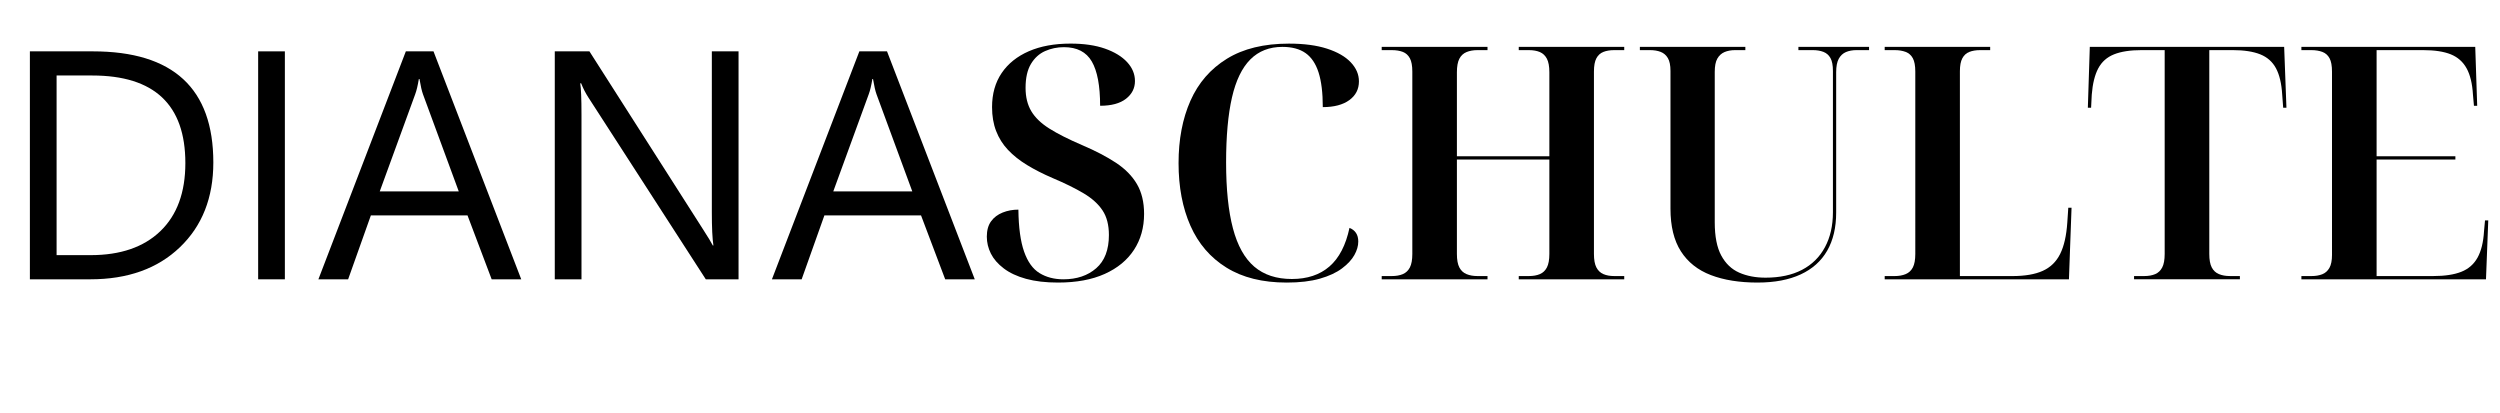 <?xml version="1.0" encoding="UTF-8"?>
<svg xmlns="http://www.w3.org/2000/svg" id="b" viewBox="0 0 191.978 31.703" width="780" height="129"><defs><style>.d{fill:#000;stroke-width:0px;}</style></defs><g id="c"><path class="d" d="M2.295,21.425V3.92h4.834c6.168,0,9.253,2.845,9.253,8.532,0,2.702-.856,4.873-2.569,6.513-1.713,1.641-4.006,2.46-6.879,2.46H2.295ZM4.346,5.775v13.794h2.612c2.295,0,4.081-.614,5.359-1.844,1.277-1.229,1.917-2.97,1.917-5.225,0-4.483-2.385-6.726-7.153-6.726h-2.734Z"/><path class="d" d="M21.875,21.425h-2.051V3.92h2.051v17.505Z"/><path class="d" d="M40.027,21.425h-2.271l-1.855-4.907h-7.422l-1.746,4.907h-2.283L31.165,3.92h2.124l6.738,17.505ZM35.229,14.675l-2.747-7.459c-.09-.244-.179-.635-.269-1.172h-.049c-.082.496-.175.887-.281,1.172l-2.722,7.459h6.067Z"/><path class="d" d="M56.714,21.425h-2.515l-9.009-13.953c-.228-.35-.415-.716-.562-1.098h-.073c.065.374.098,1.176.098,2.404v12.646h-2.051V3.92h2.661l8.765,13.733c.366.569.602.96.708,1.172h.049c-.082-.505-.122-1.363-.122-2.576V3.92h2.051v17.505Z"/><path class="d" d="M74.854,21.425h-2.271l-1.855-4.907h-7.422l-1.746,4.907h-2.283l6.714-17.505h2.124l6.738,17.505ZM70.056,14.675l-2.747-7.459c-.09-.244-.179-.635-.269-1.172h-.049c-.082.496-.175.887-.281,1.172l-2.722,7.459h6.067Z"/><path class="d" d="M81.253,21.675c-.95,0-1.771-.096-2.462-.287-.692-.191-1.263-.459-1.712-.801-.45-.341-.779-.721-.988-1.137-.208-.417-.312-.851-.312-1.301,0-.482.108-.875.325-1.175.216-.3.513-.524.888-.675s.779-.225,1.212-.225c.016,1.366.163,2.441.438,3.225s.67,1.334,1.188,1.65c.516.316,1.125.475,1.825.475,1.033,0,1.875-.283,2.525-.85.65-.566.975-1.417.975-2.551,0-.766-.162-1.396-.487-1.887-.325-.492-.809-.93-1.45-1.312-.642-.384-1.438-.775-2.387-1.176-.734-.316-1.388-.649-1.962-1-.575-.35-1.062-.737-1.463-1.162-.4-.425-.704-.908-.912-1.45-.209-.541-.312-1.153-.312-1.837,0-1.017.246-1.888.737-2.613.491-.725,1.188-1.283,2.087-1.675s1.966-.587,3.2-.587c1.033,0,1.917.129,2.65.387.733.259,1.3.604,1.7,1.038.4.434.6.917.6,1.45,0,.55-.229,1.004-.688,1.362s-1.121.537-1.987.537c0-1.533-.212-2.666-.638-3.399-.425-.733-1.137-1.101-2.137-1.101-.517,0-1,.101-1.45.3-.45.2-.812.529-1.087.988-.275.458-.413,1.07-.413,1.837,0,.7.146,1.296.438,1.788.292.491.754.938,1.388,1.337.633.4,1.475.825,2.525,1.275,1.017.434,1.879.884,2.587,1.35.708.467,1.246,1.013,1.613,1.638.366.625.55,1.388.55,2.287,0,1.051-.259,1.972-.775,2.763-.517.792-1.267,1.409-2.25,1.851-.984.441-2.175.662-3.575.662Z"/><path class="d" d="M98.804,21.675c-1.85,0-3.392-.383-4.625-1.15-1.234-.766-2.154-1.837-2.763-3.212s-.913-2.979-.913-4.812c0-1.816.304-3.413.913-4.788s1.542-2.449,2.8-3.225,2.846-1.162,4.763-1.162c1.15,0,2.125.129,2.925.387.8.259,1.408.609,1.825,1.051.417.441.625.929.625,1.462,0,.601-.246,1.079-.737,1.438-.492.358-1.171.538-2.038.538,0-1.101-.109-1.988-.325-2.663-.217-.675-.55-1.171-1-1.487-.45-.316-1.042-.475-1.775-.475-1,0-1.821.32-2.462.962-.642.642-1.113,1.617-1.413,2.925-.3,1.309-.45,2.972-.45,4.988,0,2.05.175,3.737.525,5.062.35,1.324.896,2.304,1.637,2.938.742.633,1.704.949,2.888.949s2.146-.32,2.887-.962,1.254-1.629,1.538-2.963c.216.084.383.213.5.388s.175.396.175.662c0,.334-.1.68-.3,1.038-.2.358-.517.7-.95,1.024-.434.325-1,.588-1.7.788s-1.55.3-2.55.3Z"/><path class="d" d="M106.103,21.425v-.25h.775c.333,0,.616-.05.85-.15.233-.1.413-.271.538-.512.125-.242.188-.588.188-1.038V5.475c0-.45-.062-.791-.188-1.024s-.304-.396-.538-.488c-.233-.091-.517-.137-.85-.137h-.775v-.25h8.125v.25h-.775c-.317,0-.596.05-.837.149-.242.101-.425.271-.55.513-.125.242-.188.588-.188,1.037v6.45h7.1v-6.45c0-.449-.062-.795-.188-1.037-.125-.241-.304-.412-.537-.513-.234-.1-.517-.149-.85-.149h-.775v-.25h8.1v.25h-.775c-.317,0-.592.046-.825.137-.234.092-.413.255-.538.488s-.188.574-.188,1.024v14c0,.45.062.796.188,1.038.125.241.304.412.538.512.233.101.508.15.825.15h.775v.25h-8.1v-.25h.775c.333,0,.616-.05.85-.15.233-.1.412-.271.537-.512.125-.242.188-.588.188-1.038v-7.25h-7.1v7.25c0,.45.062.796.188,1.038.125.241.308.412.55.512.241.101.521.15.837.15h.775v.25h-8.125Z"/><path class="d" d="M134.978,21.675c-1.4,0-2.6-.191-3.6-.575-1-.383-1.767-.991-2.3-1.825-.533-.833-.8-1.925-.8-3.274V5.425c0-.434-.067-.763-.2-.987-.133-.226-.316-.384-.55-.476-.233-.091-.509-.137-.825-.137h-.775v-.25h8.1v.25h-.775c-.317,0-.592.05-.825.149-.233.101-.417.267-.55.5-.134.233-.2.575-.2,1.025v11.55c0,1.084.167,1.934.5,2.55.333.617.792,1.055,1.375,1.312.583.259,1.258.388,2.025.388,1.1,0,2.033-.2,2.8-.6.766-.4,1.354-.979,1.762-1.738.408-.758.613-1.653.613-2.688V5.425c0-.434-.062-.763-.188-.987-.125-.226-.304-.384-.538-.476-.233-.091-.509-.137-.825-.137h-1.1v-.25h5.425v.25h-.95c-.316,0-.592.05-.825.149-.234.101-.417.271-.55.513-.133.242-.2.588-.2,1.037v10.775c0,1.15-.229,2.125-.688,2.925-.458.8-1.138,1.409-2.038,1.825s-2,.625-3.3.625Z"/><path class="d" d="M144.728,21.425v-.25h.775c.316,0,.596-.05.837-.15.241-.1.425-.271.55-.512.125-.242.188-.588.188-1.038V5.475c0-.45-.062-.791-.188-1.024s-.309-.396-.55-.488c-.242-.091-.521-.137-.837-.137h-.775v-.25h8.1v.25h-.775c-.317,0-.592.046-.825.137-.233.092-.412.255-.537.488s-.188.566-.188,1v15.725h4.025c.966,0,1.746-.133,2.337-.4.591-.266,1.038-.699,1.337-1.3.3-.6.483-1.408.55-2.425l.075-1.125h.25l-.2,5.5h-14.15Z"/><path class="d" d="M163.877,21.425v-.25h.775c.333,0,.617-.05.85-.15.233-.1.413-.271.538-.512.125-.242.188-.588.188-1.038V3.825h-1.775c-.867,0-1.571.108-2.113.324-.542.217-.946.575-1.212,1.075s-.434,1.175-.5,2.025l-.05,1h-.25l.15-4.675h14.925l.175,4.675h-.25l-.075-1c-.05-.851-.208-1.525-.475-2.025s-.671-.858-1.212-1.075c-.542-.216-1.246-.324-2.112-.324h-1.8v15.649c0,.45.062.796.188,1.038.125.241.309.412.55.512.241.101.521.15.837.15h.775v.25h-8.125Z"/><path class="d" d="M176.727,21.425v-.25h.775c.316,0,.591-.046.825-.138.233-.091.417-.254.55-.487.133-.233.2-.566.2-1V5.475c0-.45-.062-.791-.188-1.024s-.309-.396-.55-.488c-.242-.091-.521-.137-.837-.137h-.775v-.25h13.35l.15,4.524h-.25l-.075-.85c-.05-.851-.212-1.525-.488-2.025-.275-.5-.679-.858-1.212-1.075-.534-.216-1.242-.324-2.125-.324h-3.575v8.149h6.05v.25h-6.05v8.95h4.35c.883,0,1.6-.108,2.15-.325.55-.216.966-.579,1.25-1.087.283-.509.45-1.188.5-2.038l.075-.825h.25l-.175,4.525h-14.175Z"/></g></svg>
